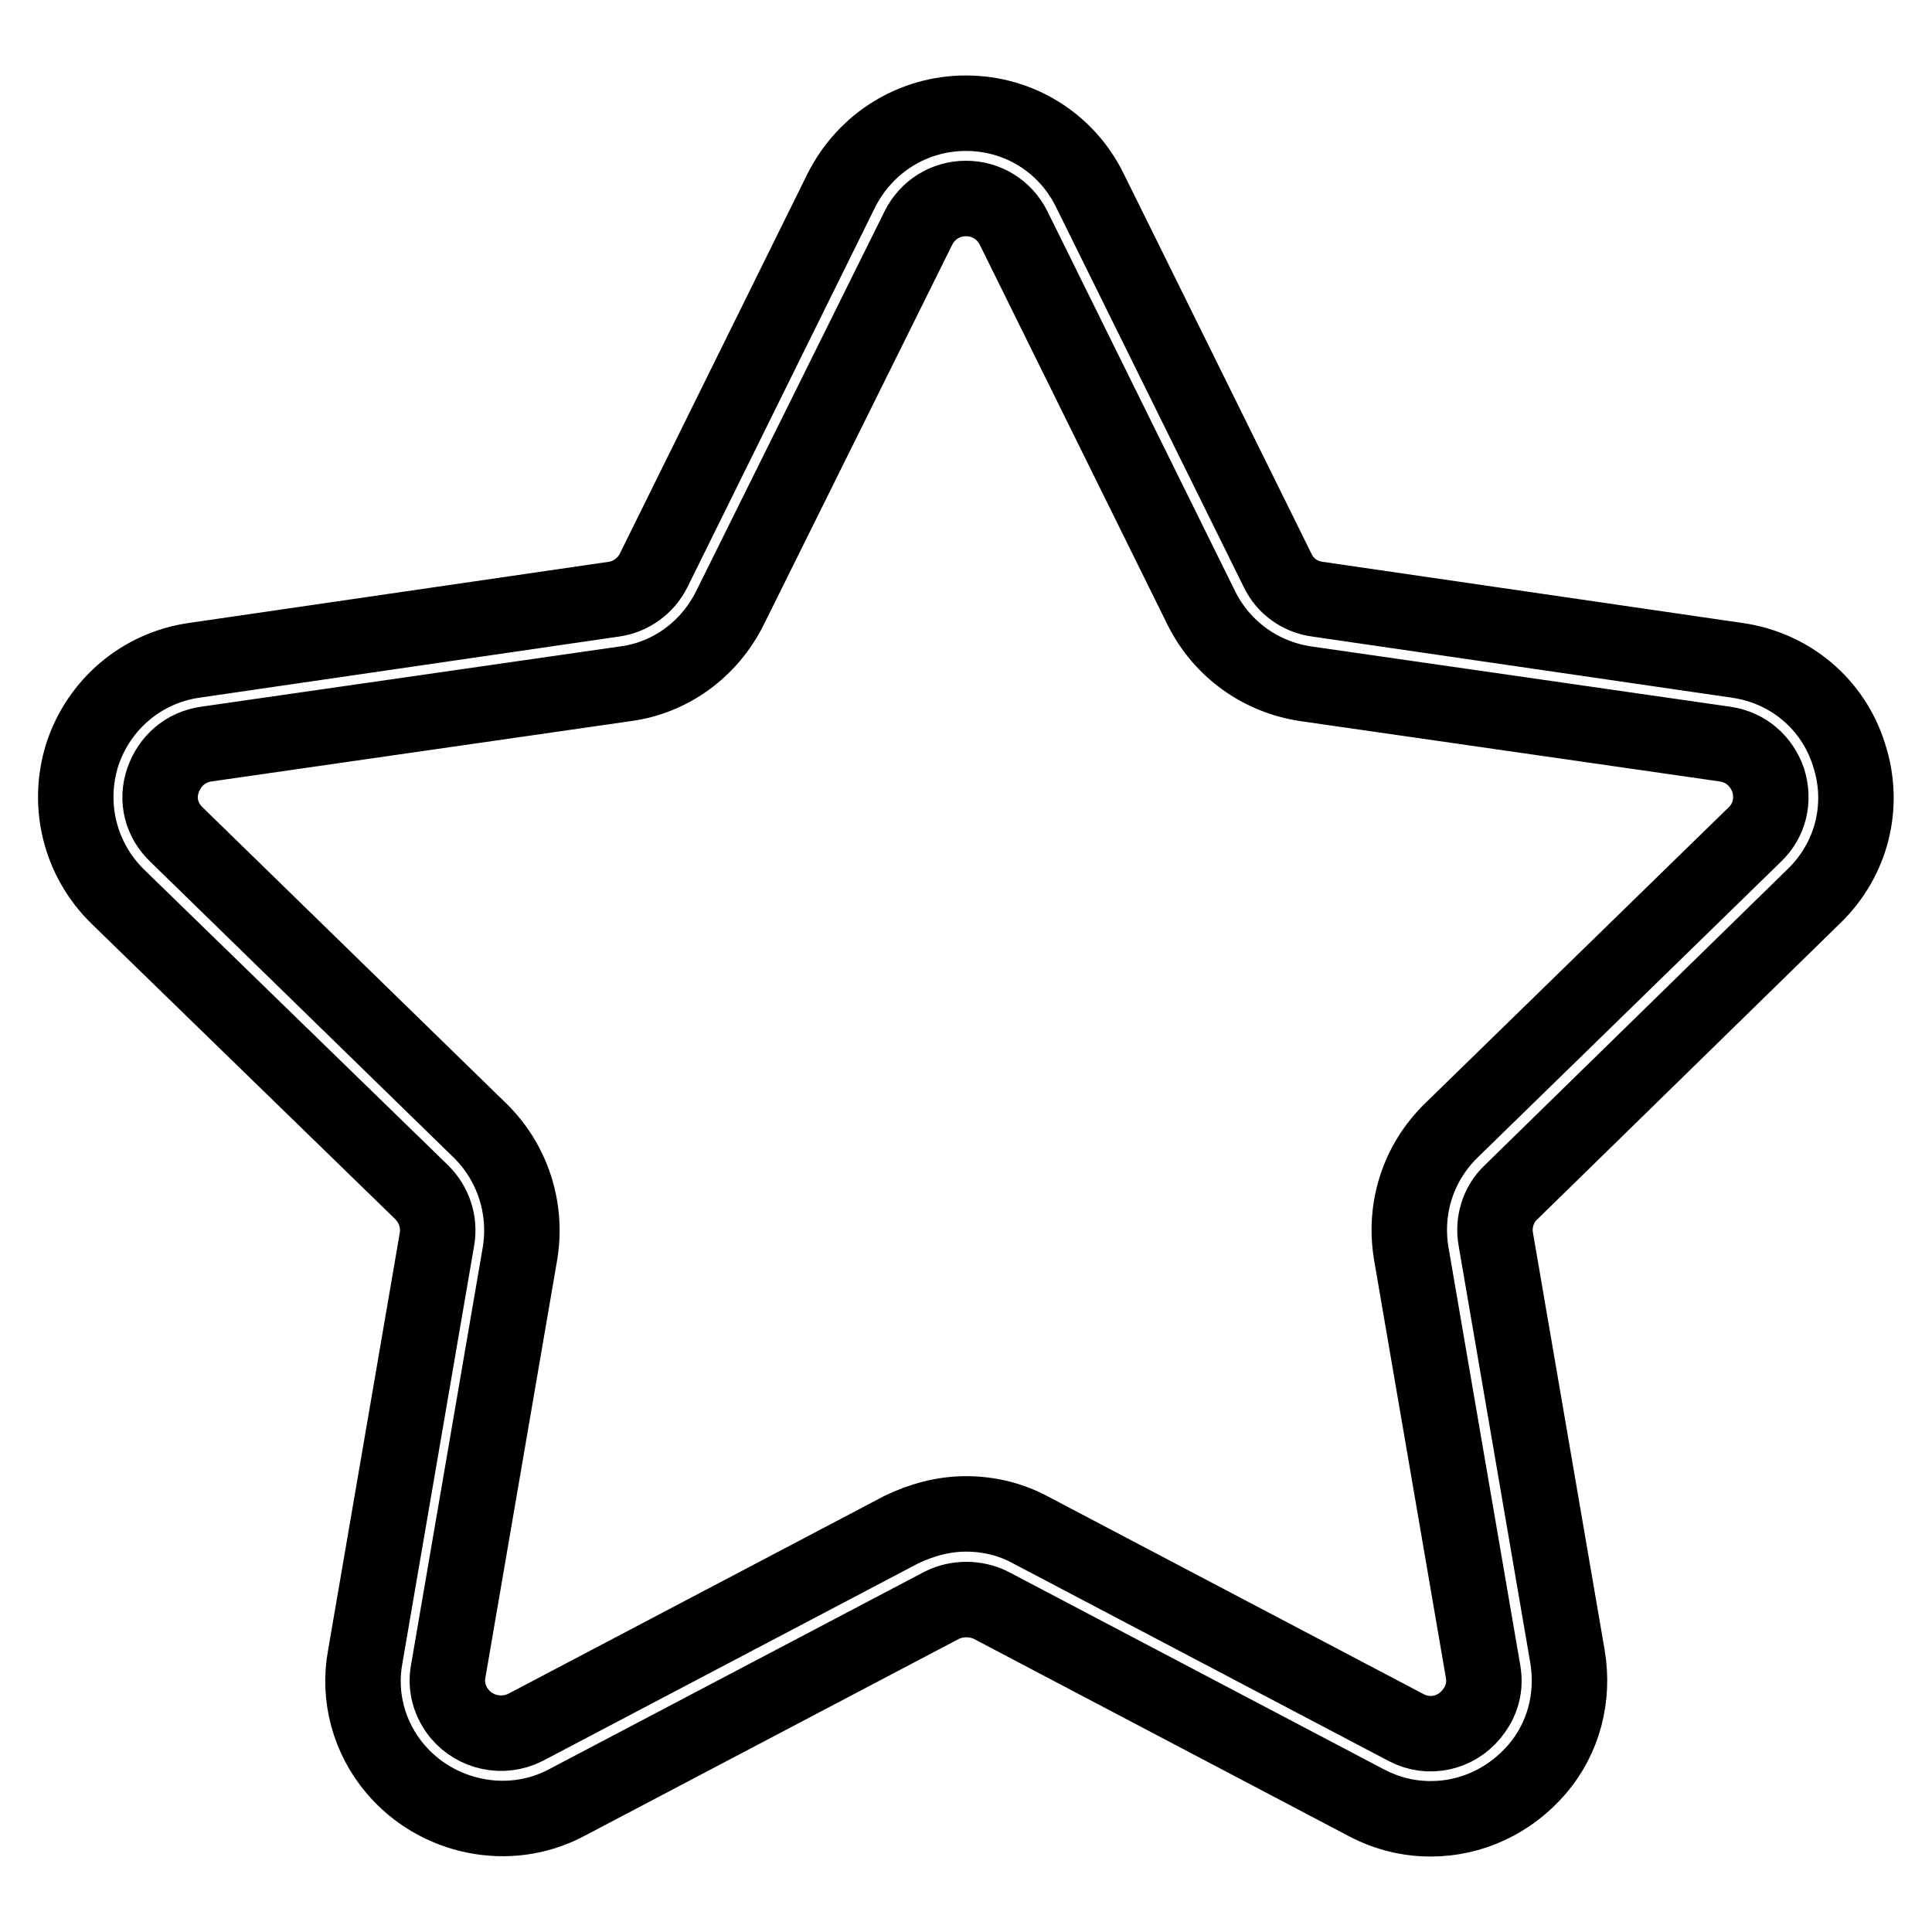 <?xml version="1.0" encoding="utf-8"?>
<!-- Svg Vector Icons : http://www.onlinewebfonts.com/icon -->
<!DOCTYPE svg PUBLIC "-//W3C//DTD SVG 1.1//EN" "http://www.w3.org/Graphics/SVG/1.1/DTD/svg11.dtd">
<svg version="1.1" xmlns="http://www.w3.org/2000/svg" xmlns:xlink="http://www.w3.org/1999/xlink" x="0px" y="0px" viewBox="0 0 256 256" enable-background="new 0 0 256 256" xml:space="preserve">
<g> <path stroke-width="10" fill-opacity="0" stroke="#000000"  d="M189.6,241c-3,0-5.8-0.7-8.5-2.1l-49.8-26.2c-2-1-4.5-1-6.5,0L75,238.9c-7.6,4-17.1,2-22.6-4.5 c-3.5-4.1-5-9.6-4-14.9l9.5-55.3c0.4-2.3-0.4-4.6-2-6.2l-40.3-39.2c-5-4.9-6.8-12.1-4.7-18.8c2.2-6.7,7.9-11.5,14.8-12.5l55.6-8.1 c2.3-0.3,4.3-1.8,5.3-3.8l24.9-50.4C114.7,18.9,121,15,128,15c7,0,13.3,3.9,16.4,10.2l24.9,50.4c1,2.1,3,3.5,5.3,3.8l55.6,8.1 c7,1,12.7,5.8,14.8,12.5c2.2,6.7,0.4,13.9-4.7,18.8L200.2,158c-1.7,1.6-2.4,4-2,6.2l9.5,55.3c0.9,5.4-0.5,10.8-4,14.9 C200.1,238.6,195,241,189.6,241z M128,200.6c3,0,5.9,0.7,8.5,2.1l49.8,26.2c3,1.6,6.6,0.8,8.7-1.8c0.9-1.1,2-3,1.5-5.7l-9.5-55.3 c-1-6,0.9-12,5.3-16.3l40.2-39.2c2-1.9,2.6-4.6,1.8-7.2c-0.9-2.6-3-4.4-5.7-4.8L173,90.6c-6-0.9-11.1-4.6-13.8-10l-24.9-50.4 c-1.2-2.4-3.6-3.9-6.3-3.9c-2.7,0-5.1,1.5-6.3,3.9L96.7,80.6c-2.7,5.4-7.8,9.2-13.8,10l-55.6,8c-2.7,0.4-4.8,2.2-5.7,4.8 c-0.9,2.6-0.2,5.3,1.8,7.2l40.2,39.2c4.3,4.2,6.3,10.3,5.3,16.3l-9.5,55.3c-0.4,2.1,0.2,4.1,1.5,5.7c2.1,2.5,5.7,3.3,8.7,1.8 l49.8-26.2C122.1,201.4,125,200.6,128,200.6z"/></g>
</svg>